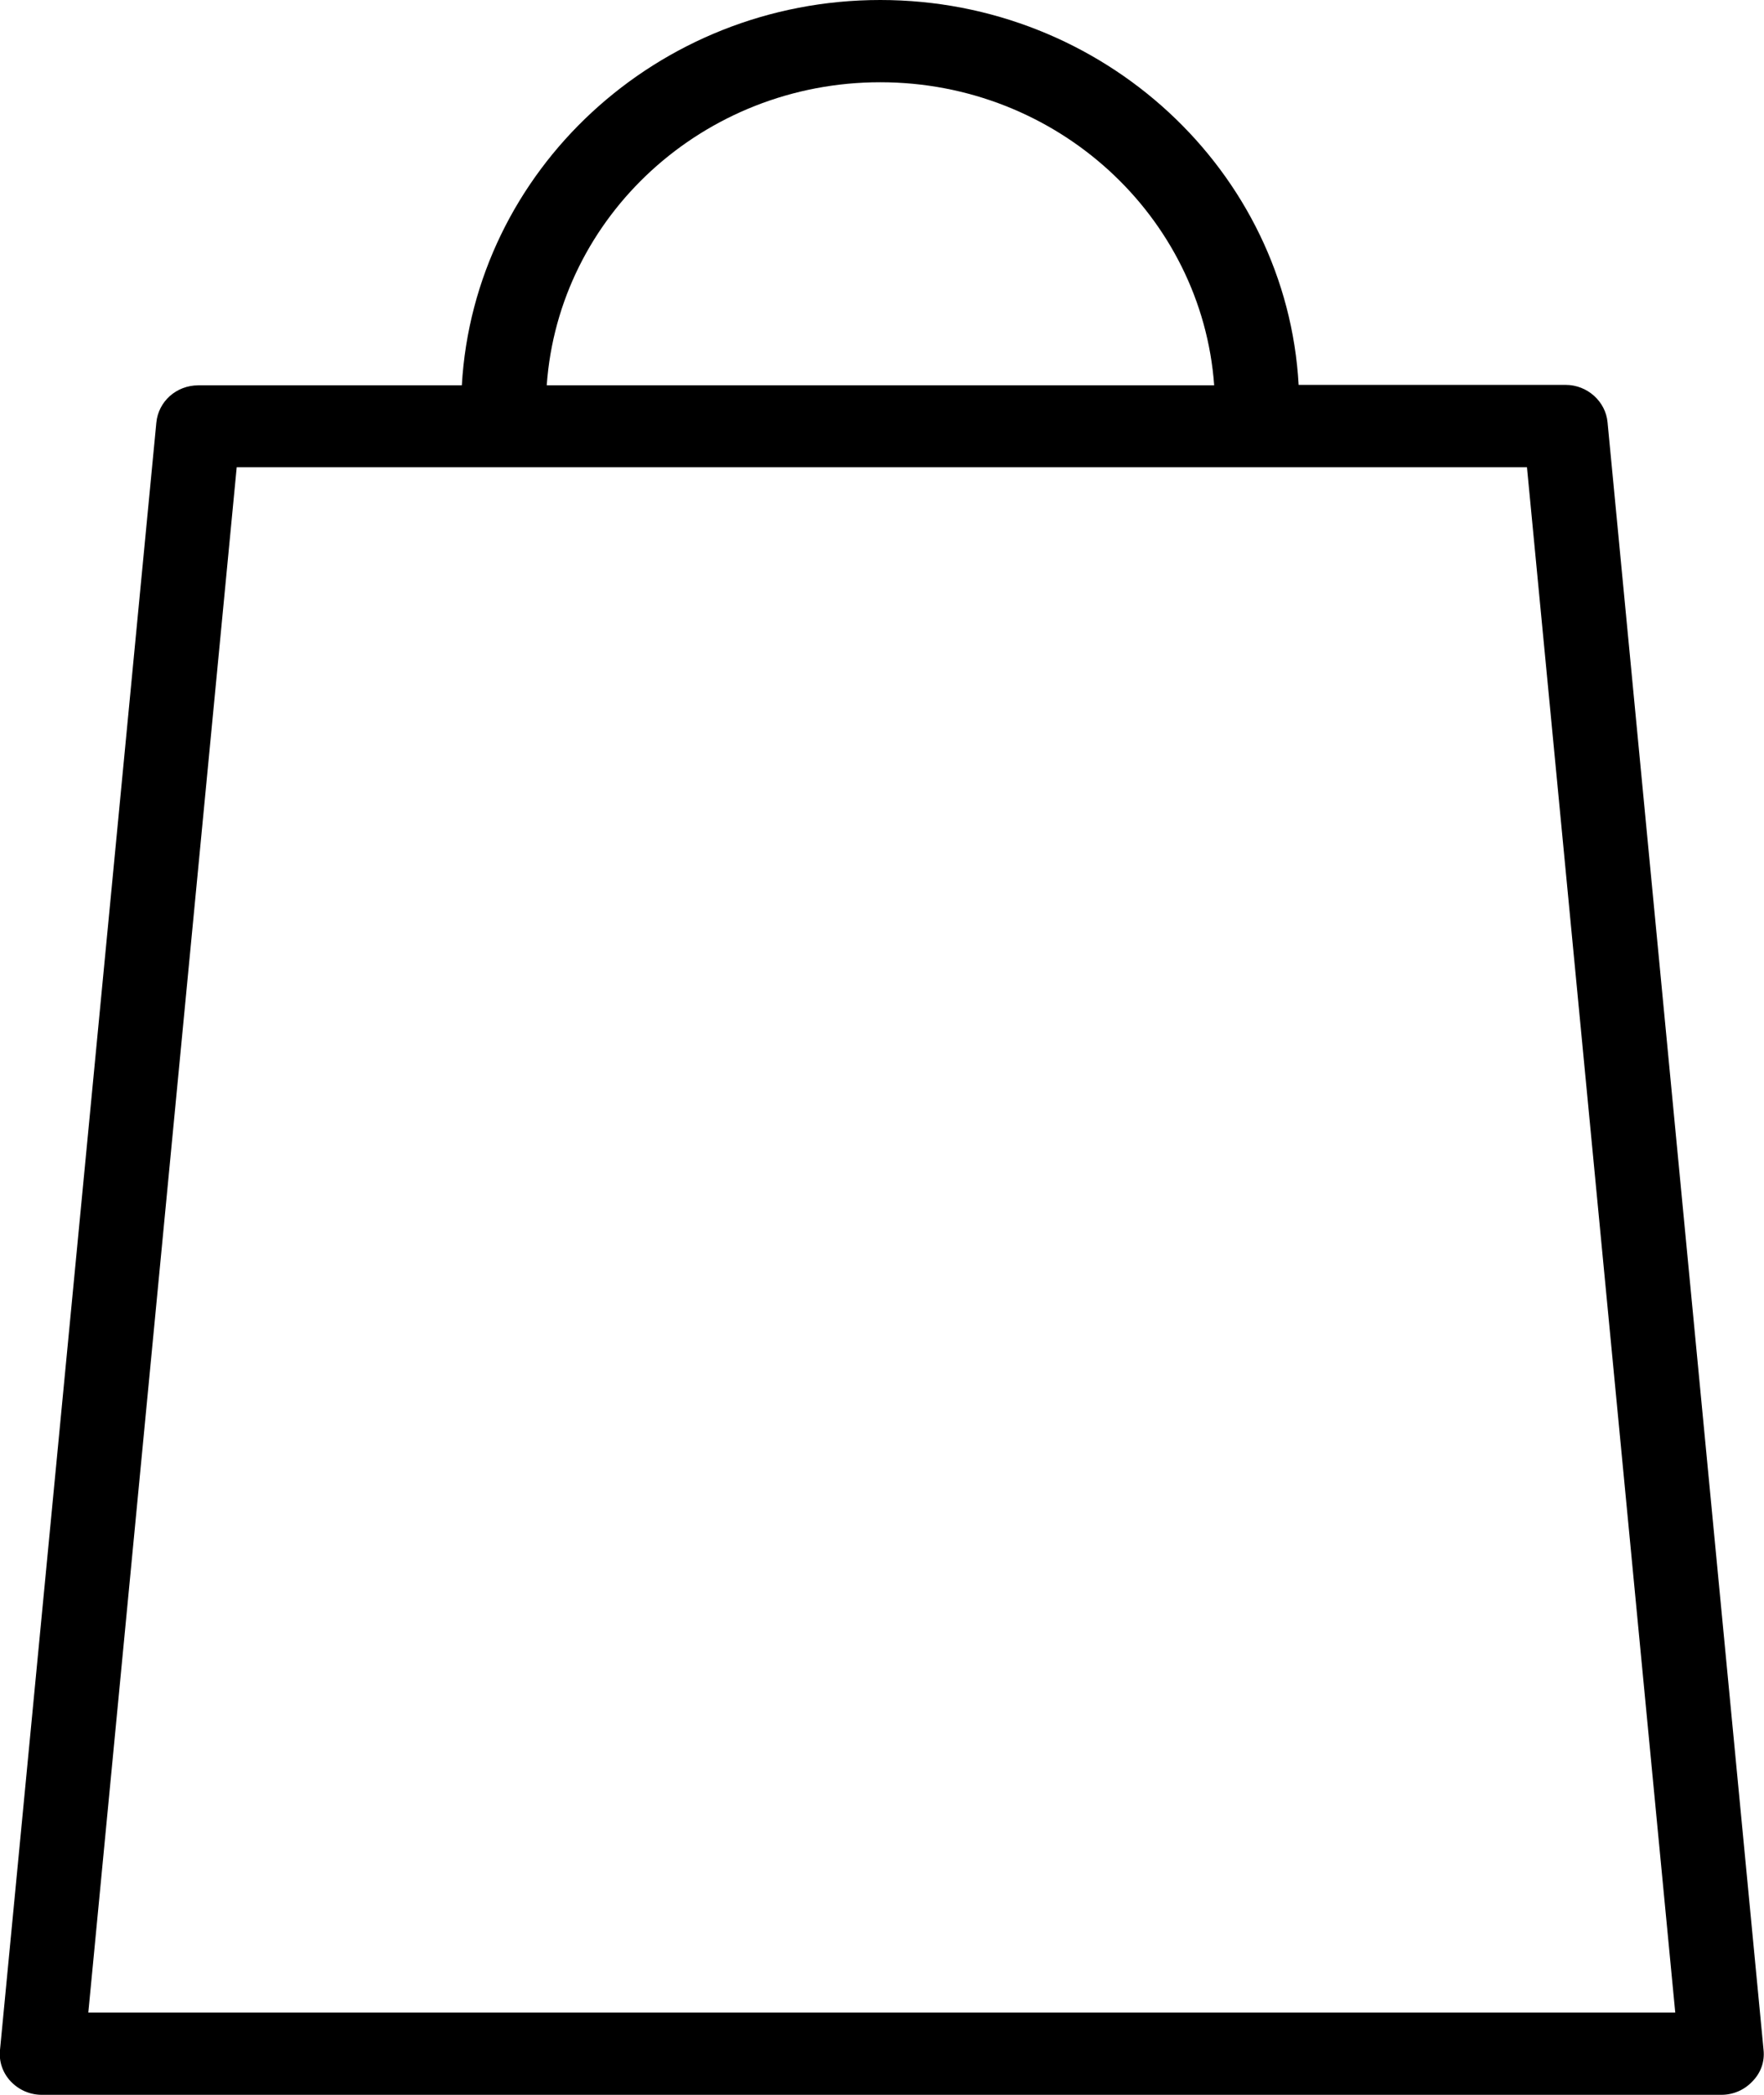 <svg width="16" height="19" viewBox="0 0 16 19" fill="none" xmlns="http://www.w3.org/2000/svg">
    <path d="M0.801 18.254L2.147 4.238H13.85L15.195 18.254H0.801ZM7.984 0.746C9.587 0.746 10.901 1.961 11.013 3.495H4.959C5.067 1.961 6.381 0.746 7.984 0.746ZM15.996 18.593L14.581 3.831C14.564 3.641 14.397 3.491 14.202 3.491H11.779C11.671 1.551 10.009 0 7.984 0C5.959 0 4.3 1.551 4.189 3.495H1.798C1.6 3.495 1.436 3.641 1.418 3.834L-0 18.593C-0.011 18.698 0.024 18.8 0.097 18.878C0.171 18.956 0.272 19 0.38 19H15.613C15.721 19 15.822 18.956 15.895 18.878C15.972 18.8 16.007 18.698 15.996 18.593Z" fill="black"/>
</svg>
